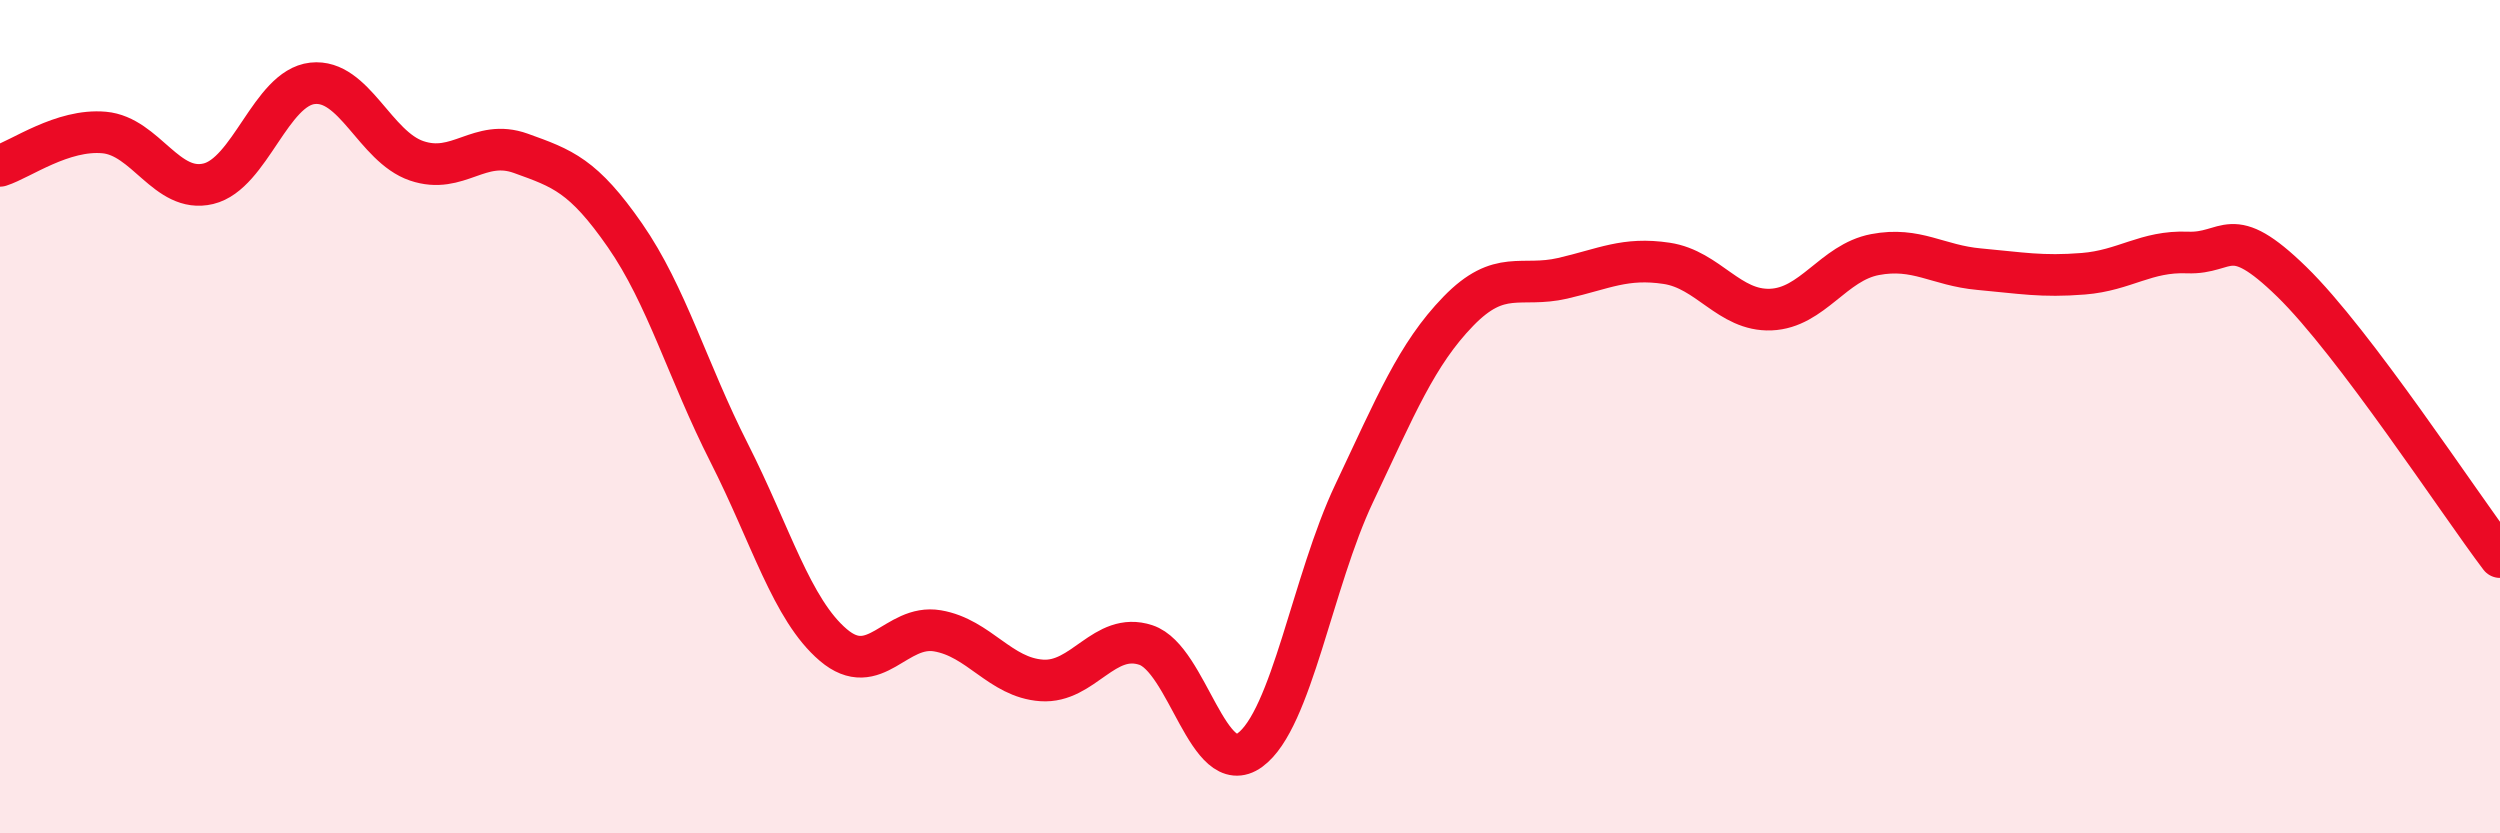 
    <svg width="60" height="20" viewBox="0 0 60 20" xmlns="http://www.w3.org/2000/svg">
      <path
        d="M 0,3.98 C 0.5,3.82 1.5,3.09 2.5,3.18 C 3.5,3.27 4,4.65 5,4.41 C 6,4.17 6.5,2.11 7.5,2 C 8.5,1.89 9,3.52 10,3.86 C 11,4.2 11.5,3.32 12.5,3.68 C 13.5,4.04 14,4.21 15,5.65 C 16,7.09 16.5,8.9 17.5,10.87 C 18.5,12.84 19,14.63 20,15.48 C 21,16.33 21.5,14.97 22.5,15.14 C 23.5,15.31 24,16.26 25,16.33 C 26,16.4 26.5,15.15 27.5,15.48 C 28.5,15.81 29,18.73 30,18 C 31,17.27 31.5,13.95 32.5,11.84 C 33.5,9.73 34,8.5 35,7.47 C 36,6.44 36.5,6.91 37.5,6.68 C 38.5,6.45 39,6.17 40,6.32 C 41,6.47 41.5,7.47 42.5,7.43 C 43.5,7.39 44,6.3 45,6.11 C 46,5.92 46.5,6.37 47.5,6.46 C 48.5,6.55 49,6.65 50,6.57 C 51,6.49 51.5,6.02 52.5,6.06 C 53.5,6.1 53.5,5.3 55,6.76 C 56.5,8.22 59,12.05 60,13.37L60 20L0 20Z"
        fill="#EB0A25"
        opacity="0.1"
        stroke-linecap="round"
        stroke-linejoin="round"
      />
      <path
        d="M 0,3.98 C 0.5,3.82 1.5,3.09 2.5,3.18 C 3.5,3.27 4,4.65 5,4.41 C 6,4.17 6.5,2.11 7.5,2 C 8.5,1.89 9,3.52 10,3.86 C 11,4.2 11.5,3.32 12.5,3.68 C 13.5,4.04 14,4.21 15,5.65 C 16,7.09 16.5,8.9 17.5,10.87 C 18.5,12.84 19,14.63 20,15.48 C 21,16.33 21.5,14.97 22.5,15.14 C 23.5,15.31 24,16.26 25,16.33 C 26,16.4 26.5,15.15 27.5,15.48 C 28.5,15.81 29,18.73 30,18 C 31,17.27 31.5,13.95 32.5,11.84 C 33.5,9.73 34,8.5 35,7.47 C 36,6.44 36.5,6.91 37.5,6.68 C 38.5,6.45 39,6.17 40,6.32 C 41,6.47 41.5,7.47 42.5,7.43 C 43.5,7.39 44,6.3 45,6.11 C 46,5.92 46.5,6.37 47.5,6.46 C 48.5,6.55 49,6.65 50,6.57 C 51,6.49 51.5,6.02 52.5,6.06 C 53.5,6.1 53.5,5.3 55,6.76 C 56.5,8.22 59,12.05 60,13.37"
        stroke="#EB0A25"
        stroke-width="1"
        fill="none"
        stroke-linecap="round"
        stroke-linejoin="round"
      />
    </svg>
  